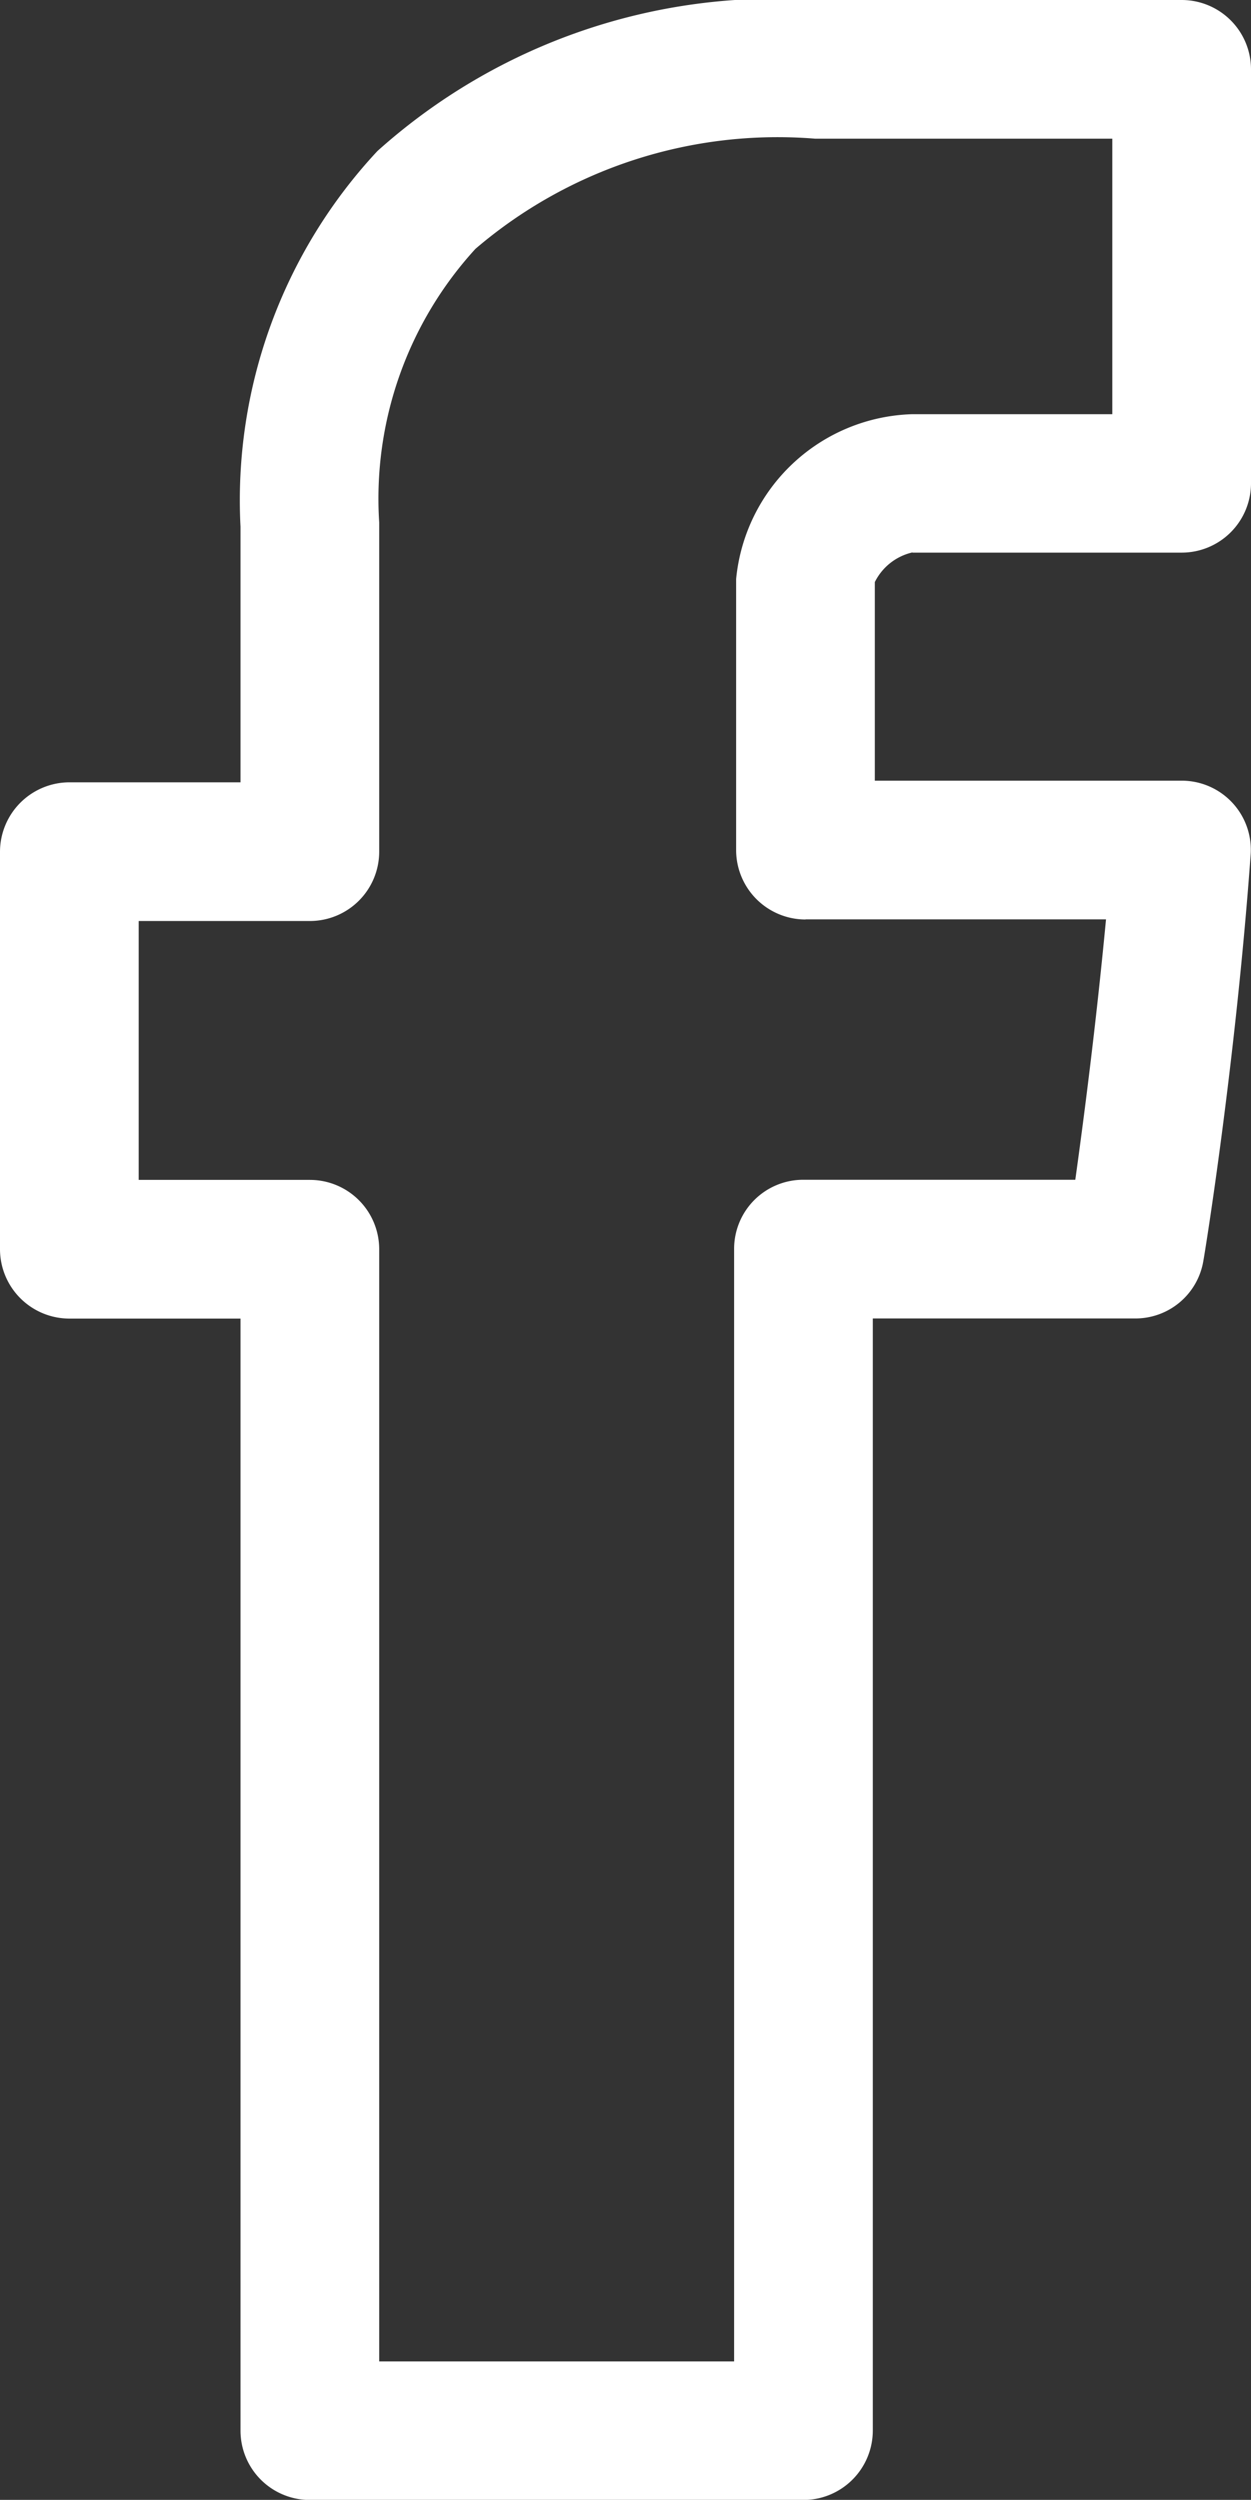 <?xml version="1.0" encoding="UTF-8"?> <svg xmlns="http://www.w3.org/2000/svg" width="9.94" height="19.863" viewBox="0 0 9.94 19.863"><rect x="0" y="0" width="9.94" height="19.863" fill="#333333" stroke="none"/><path id="Path_1189" data-name="Path 1189" d="M3.63,2.2H5.77a.551.551,0,0,0,.551-.551V-1.64a.551.551,0,0,0-.551-.551H2.861A4.731,4.731,0,0,0-.62-.991,4.067,4.067,0,0,0-1.708,1.994V4.025h-1.36a.553.553,0,0,0-.551.551V7.735a.552.552,0,0,0,.551.551h1.36v8.836a.551.551,0,0,0,.551.551H2.765a.552.552,0,0,0,.551-.551V8.285H5.4a.547.547,0,0,0,.543-.461c.012-.062.254-1.556.375-3.221a.549.549,0,0,0-.549-.591H3.332l0-1.578a.445.445,0,0,1,.3-.236M2.781,5.114H5.169c-.08.847-.18,1.609-.244,2.069H2.765a.549.549,0,0,0-.551.551v8.838H-.606V7.735a.551.551,0,0,0-.551-.551h-1.36V5.127h1.36a.551.551,0,0,0,.551-.551V1.96A2.94,2.94,0,0,1,.159-.214a3.692,3.692,0,0,1,2.7-.875h2.36V1.1H3.63a1.449,1.449,0,0,0-1.4,1.31V4.564a.552.552,0,0,0,.551.551" transform="translate(3.619 2.191)" fill="#fff"></path></svg> 